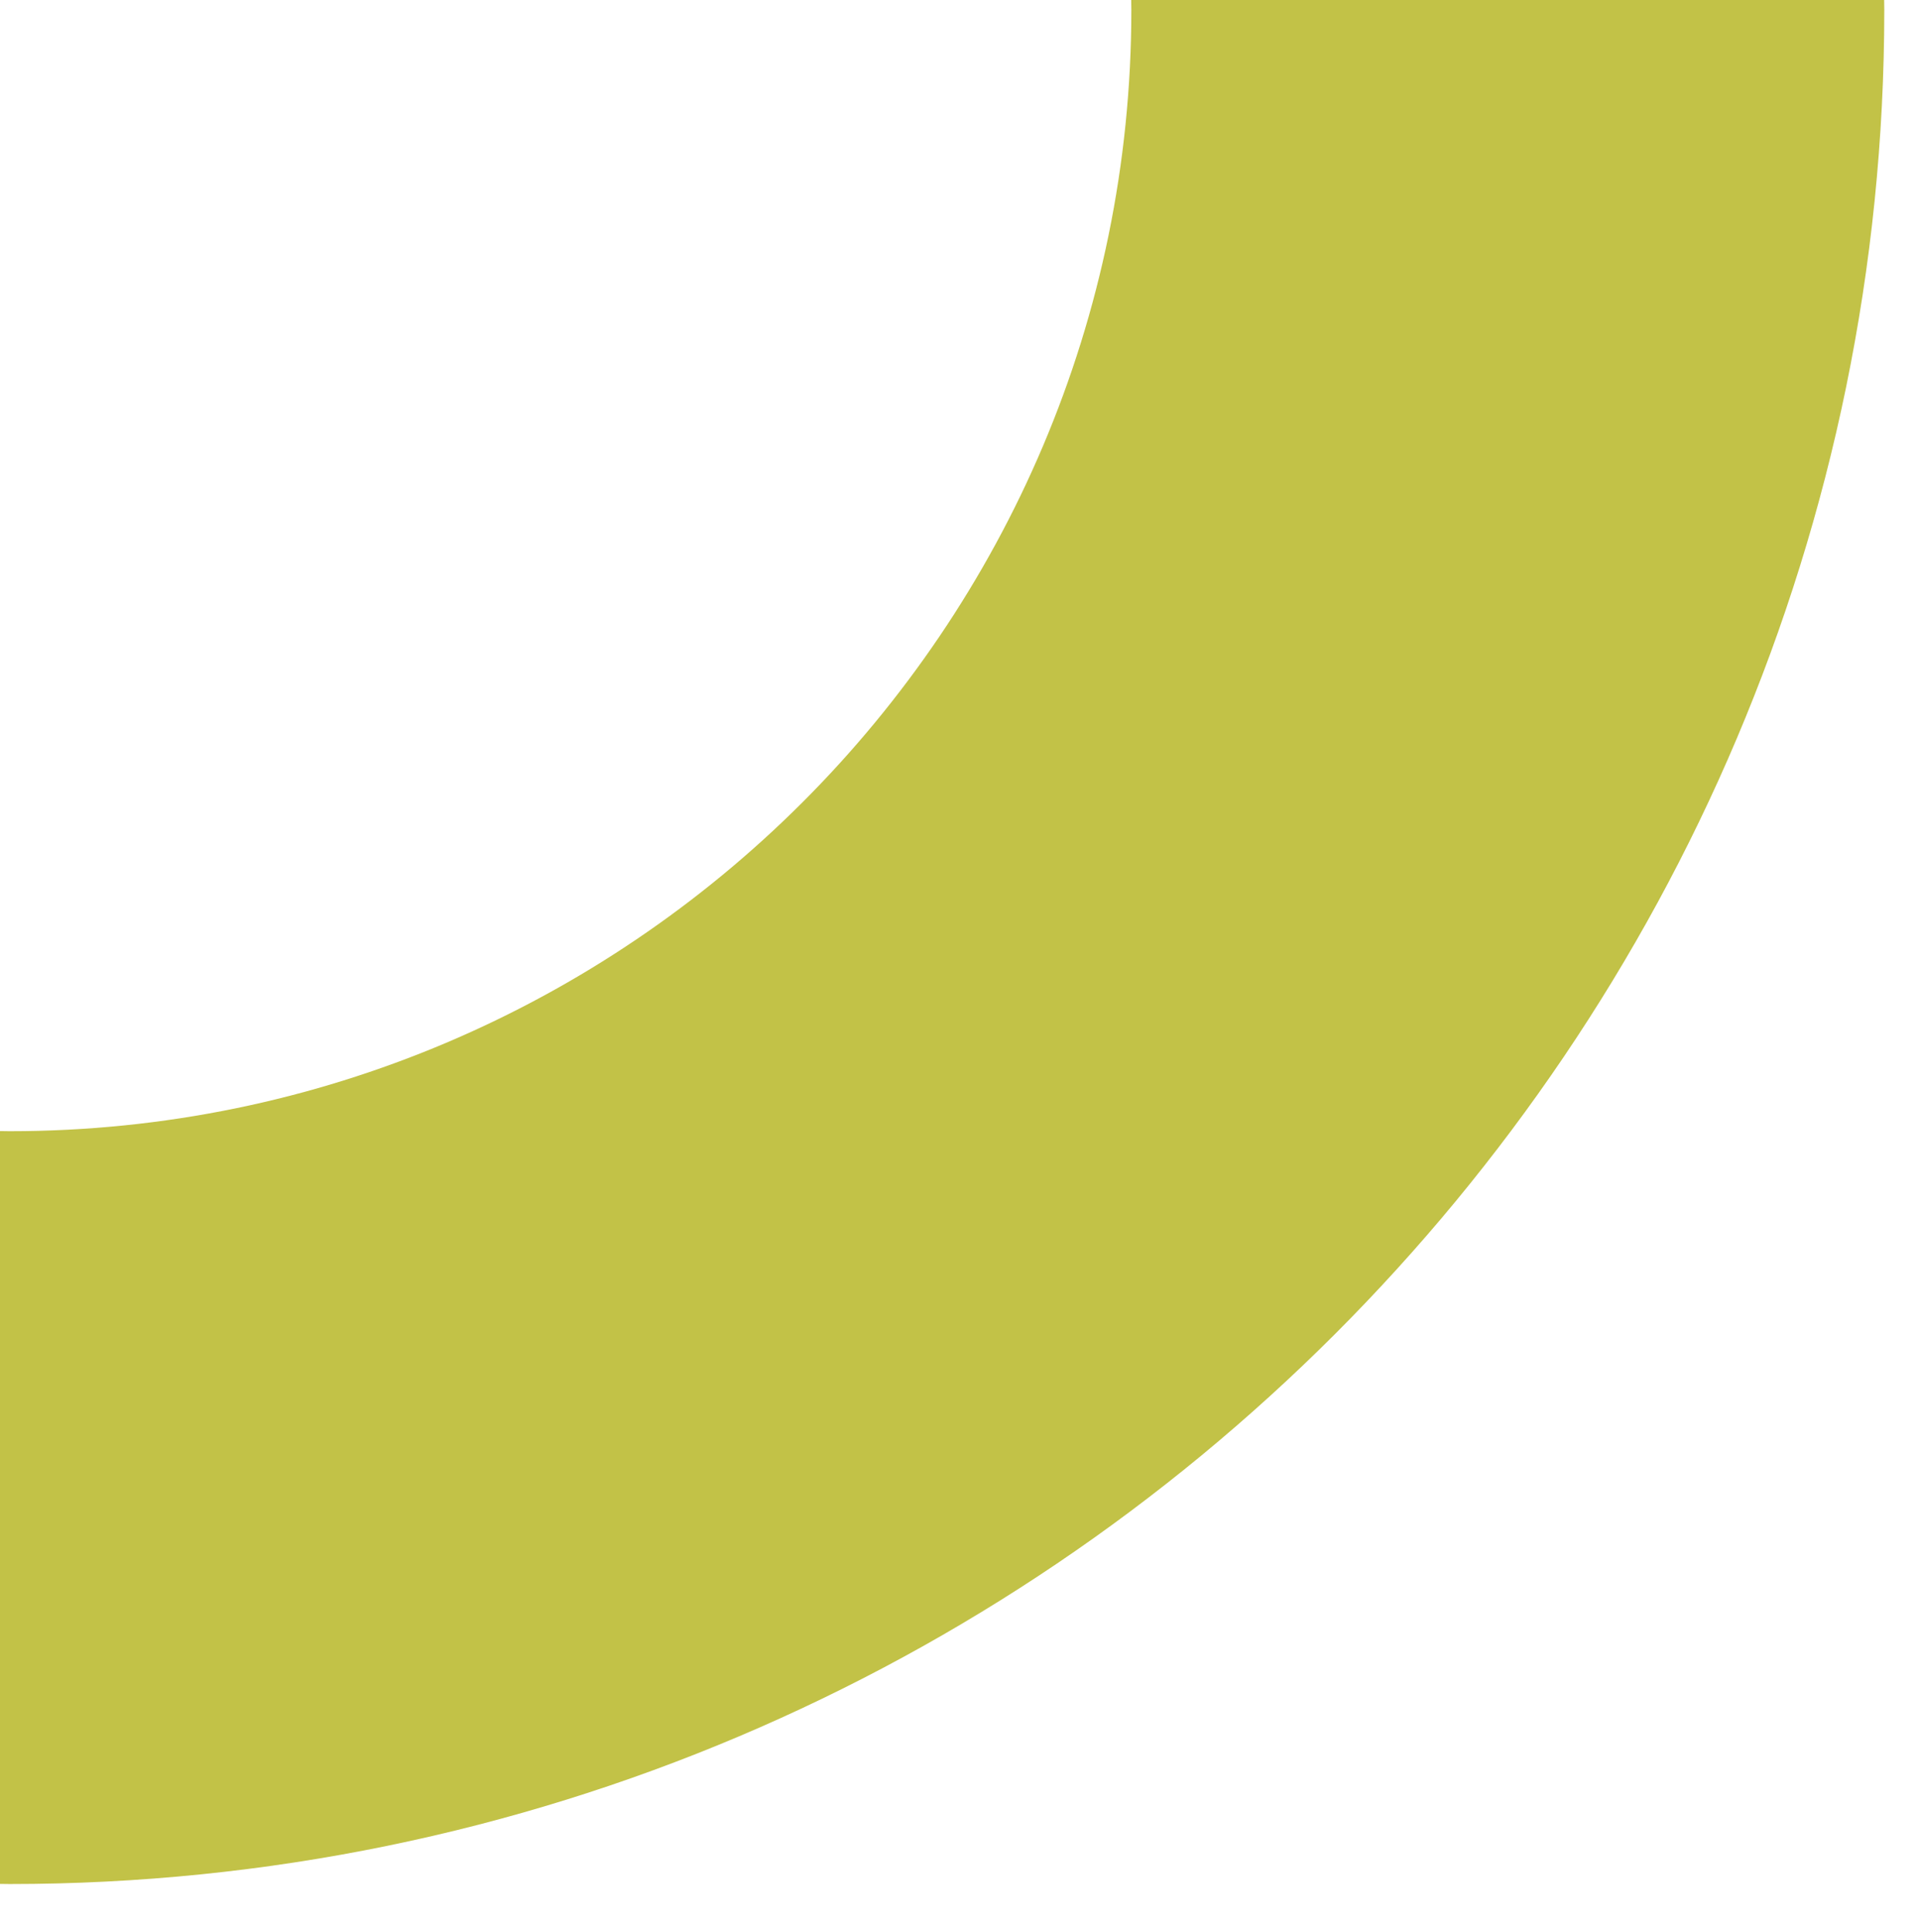 <?xml version="1.0" encoding="utf-8"?>
<!-- Generator: Adobe Illustrator 16.0.4, SVG Export Plug-In . SVG Version: 6.00 Build 0)  -->
<!DOCTYPE svg PUBLIC "-//W3C//DTD SVG 1.1//EN" "http://www.w3.org/Graphics/SVG/1.1/DTD/svg11.dtd">
<svg version="1.1" id="Layer_1" xmlns="http://www.w3.org/2000/svg" xmlns:xlink="http://www.w3.org/1999/xlink" x="0px" y="0px"
	 width="153px" height="154px" viewBox="0 0 153 154" enable-background="new 0 0 153 154" xml:space="preserve">
<path fill="#C2C247" d="M0.775,90.156c-0.259,0-0.517-0.008-0.775-0.01v60c0.259,0.001,0.516,0.01,0.775,0.01
	c82.368,0,149.379-67.012,149.379-149.38c0-0.259-0.008-0.517-0.01-0.775h-60c0.002,0.259,0.01,0.516,0.01,0.775
	C90.154,50.06,50.06,90.156,0.775,90.156z"/>
</svg>
